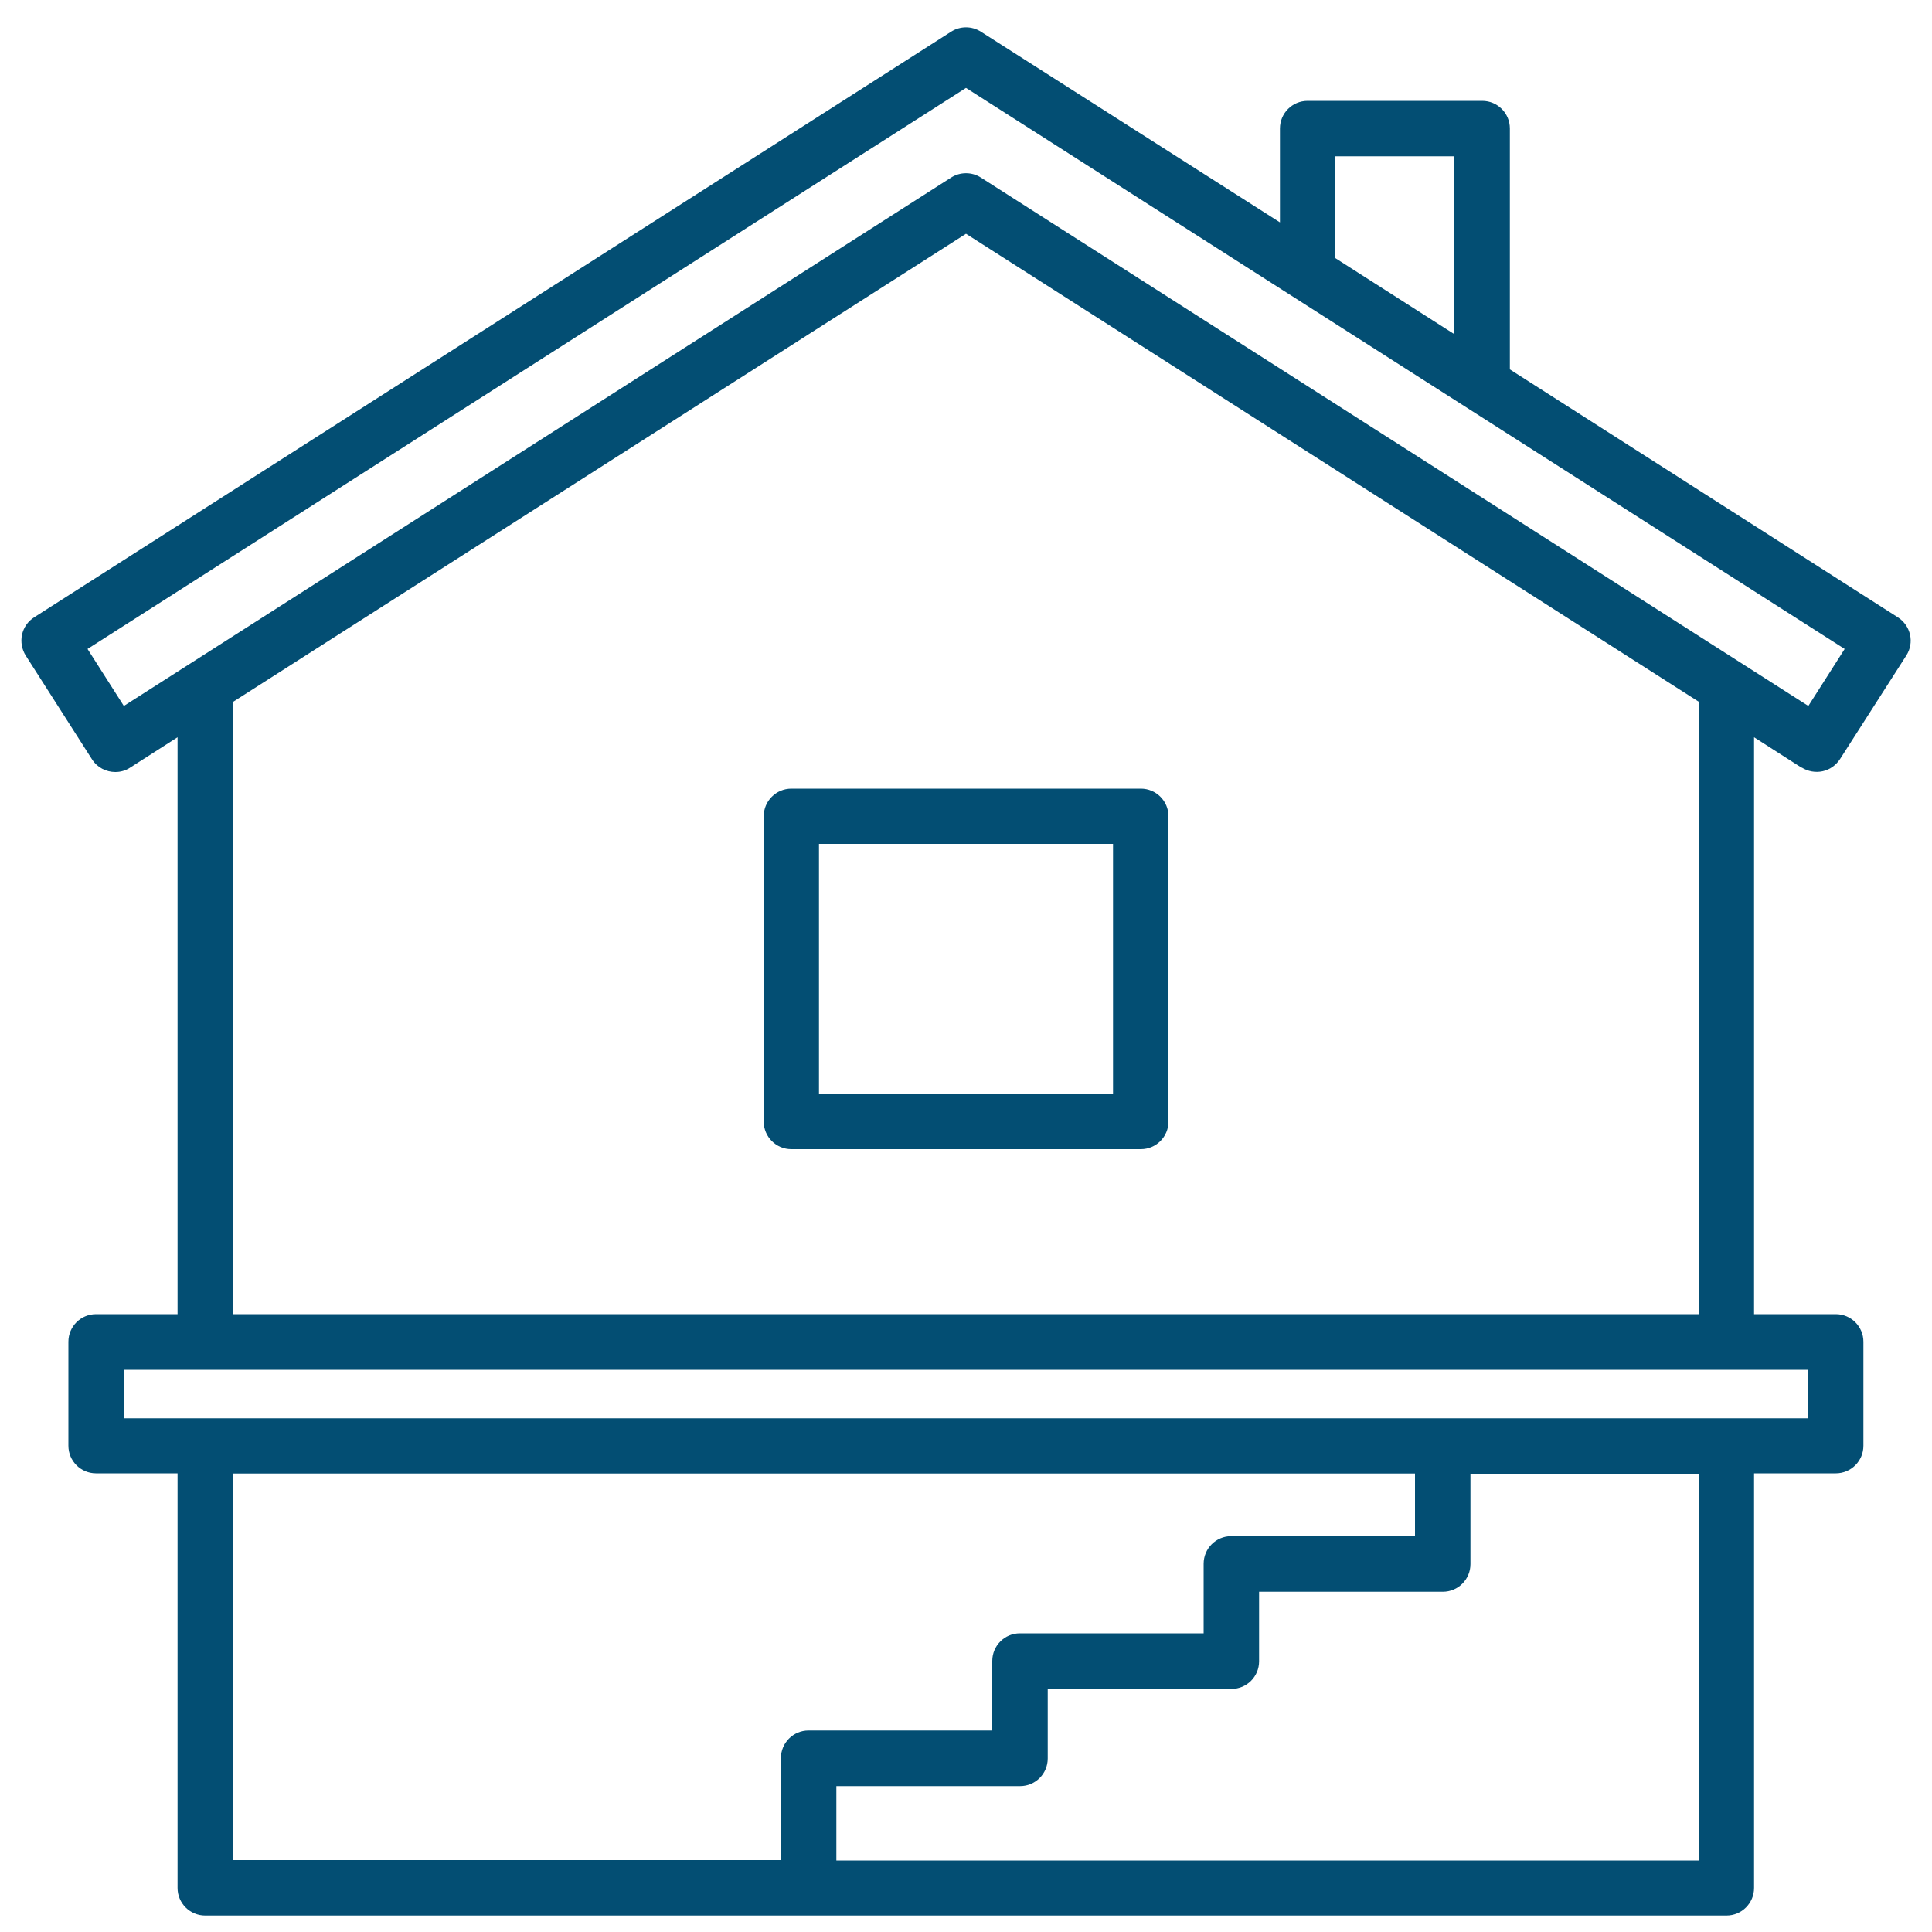 <?xml version="1.0" encoding="UTF-8"?>
<svg id="Layer_1" data-name="Layer 1" xmlns="http://www.w3.org/2000/svg" viewBox="0 0 100 100">
  <defs>
    <style>
      .cls-1 {
        fill: #034e73;
      }
    </style>
  </defs>
  <path class="cls-1" d="M87.94,68.02H12.06v-31.69L50,12.1l37.94,24.23v31.69h0ZM93.6,73.41H6.4v-2.51h87.19v2.51h0ZM87.94,96.3h-44.65v-3.85h9.51c.79,0,1.43-.64,1.43-1.43v-3.6h9.51c.79,0,1.43-.64,1.43-1.43v-3.6h9.51c.79,0,1.43-.64,1.43-1.43v-4.68h11.83v20.03h0ZM12.06,76.27h61.18v3.24h-9.51c-.79,0-1.43.64-1.43,1.43v3.6h-9.51c-.79,0-1.43.64-1.43,1.43v3.6h-9.51c-.79,0-1.43.64-1.43,1.43v5.28H12.06v-20.03h0ZM6.41,36.54l-1.88-2.95L50,4.55l45.48,29.04-1.88,2.95L50.77,9.19c-.47-.3-1.07-.3-1.54,0L6.41,36.54h0ZM69.1,8.09h6.18v9.21l-6.18-3.95v-5.26h0ZM93.26,39.73c.32.2.71.27,1.08.19.37-.08.69-.31.9-.63l3.43-5.36c.43-.67.23-1.55-.44-1.98l-20.08-12.83V6.65c0-.79-.64-1.43-1.43-1.43h-9.04c-.79,0-1.43.64-1.43,1.43v4.86L50.77,1.64c-.47-.3-1.07-.3-1.54,0L1.77,31.95c-.32.2-.55.53-.63.9s-.01.76.19,1.08l3.43,5.37c.27.43.74.66,1.21.66.26,0,.53-.07.77-.23l2.45-1.57v29.86h-4.22c-.79,0-1.43.64-1.43,1.43v5.38c0,.79.64,1.43,1.43,1.43h4.22v21.46c0,.79.64,1.43,1.43,1.43h78.74c.79,0,1.43-.64,1.43-1.43v-21.46h4.23c.79,0,1.43-.64,1.43-1.43v-5.38c0-.79-.64-1.43-1.43-1.43h-4.23v-29.86l2.45,1.57h0Z"/>
  <path class="cls-1" d="M42.39,43.68h15.22v12.93h-15.22v-12.93h0ZM40.96,59.48h18.09c.79,0,1.43-.64,1.43-1.43v-15.8c0-.79-.64-1.43-1.43-1.43h-18.09c-.79,0-1.43.64-1.43,1.43v15.8c0,.79.64,1.43,1.43,1.43h0Z"/>
</svg>